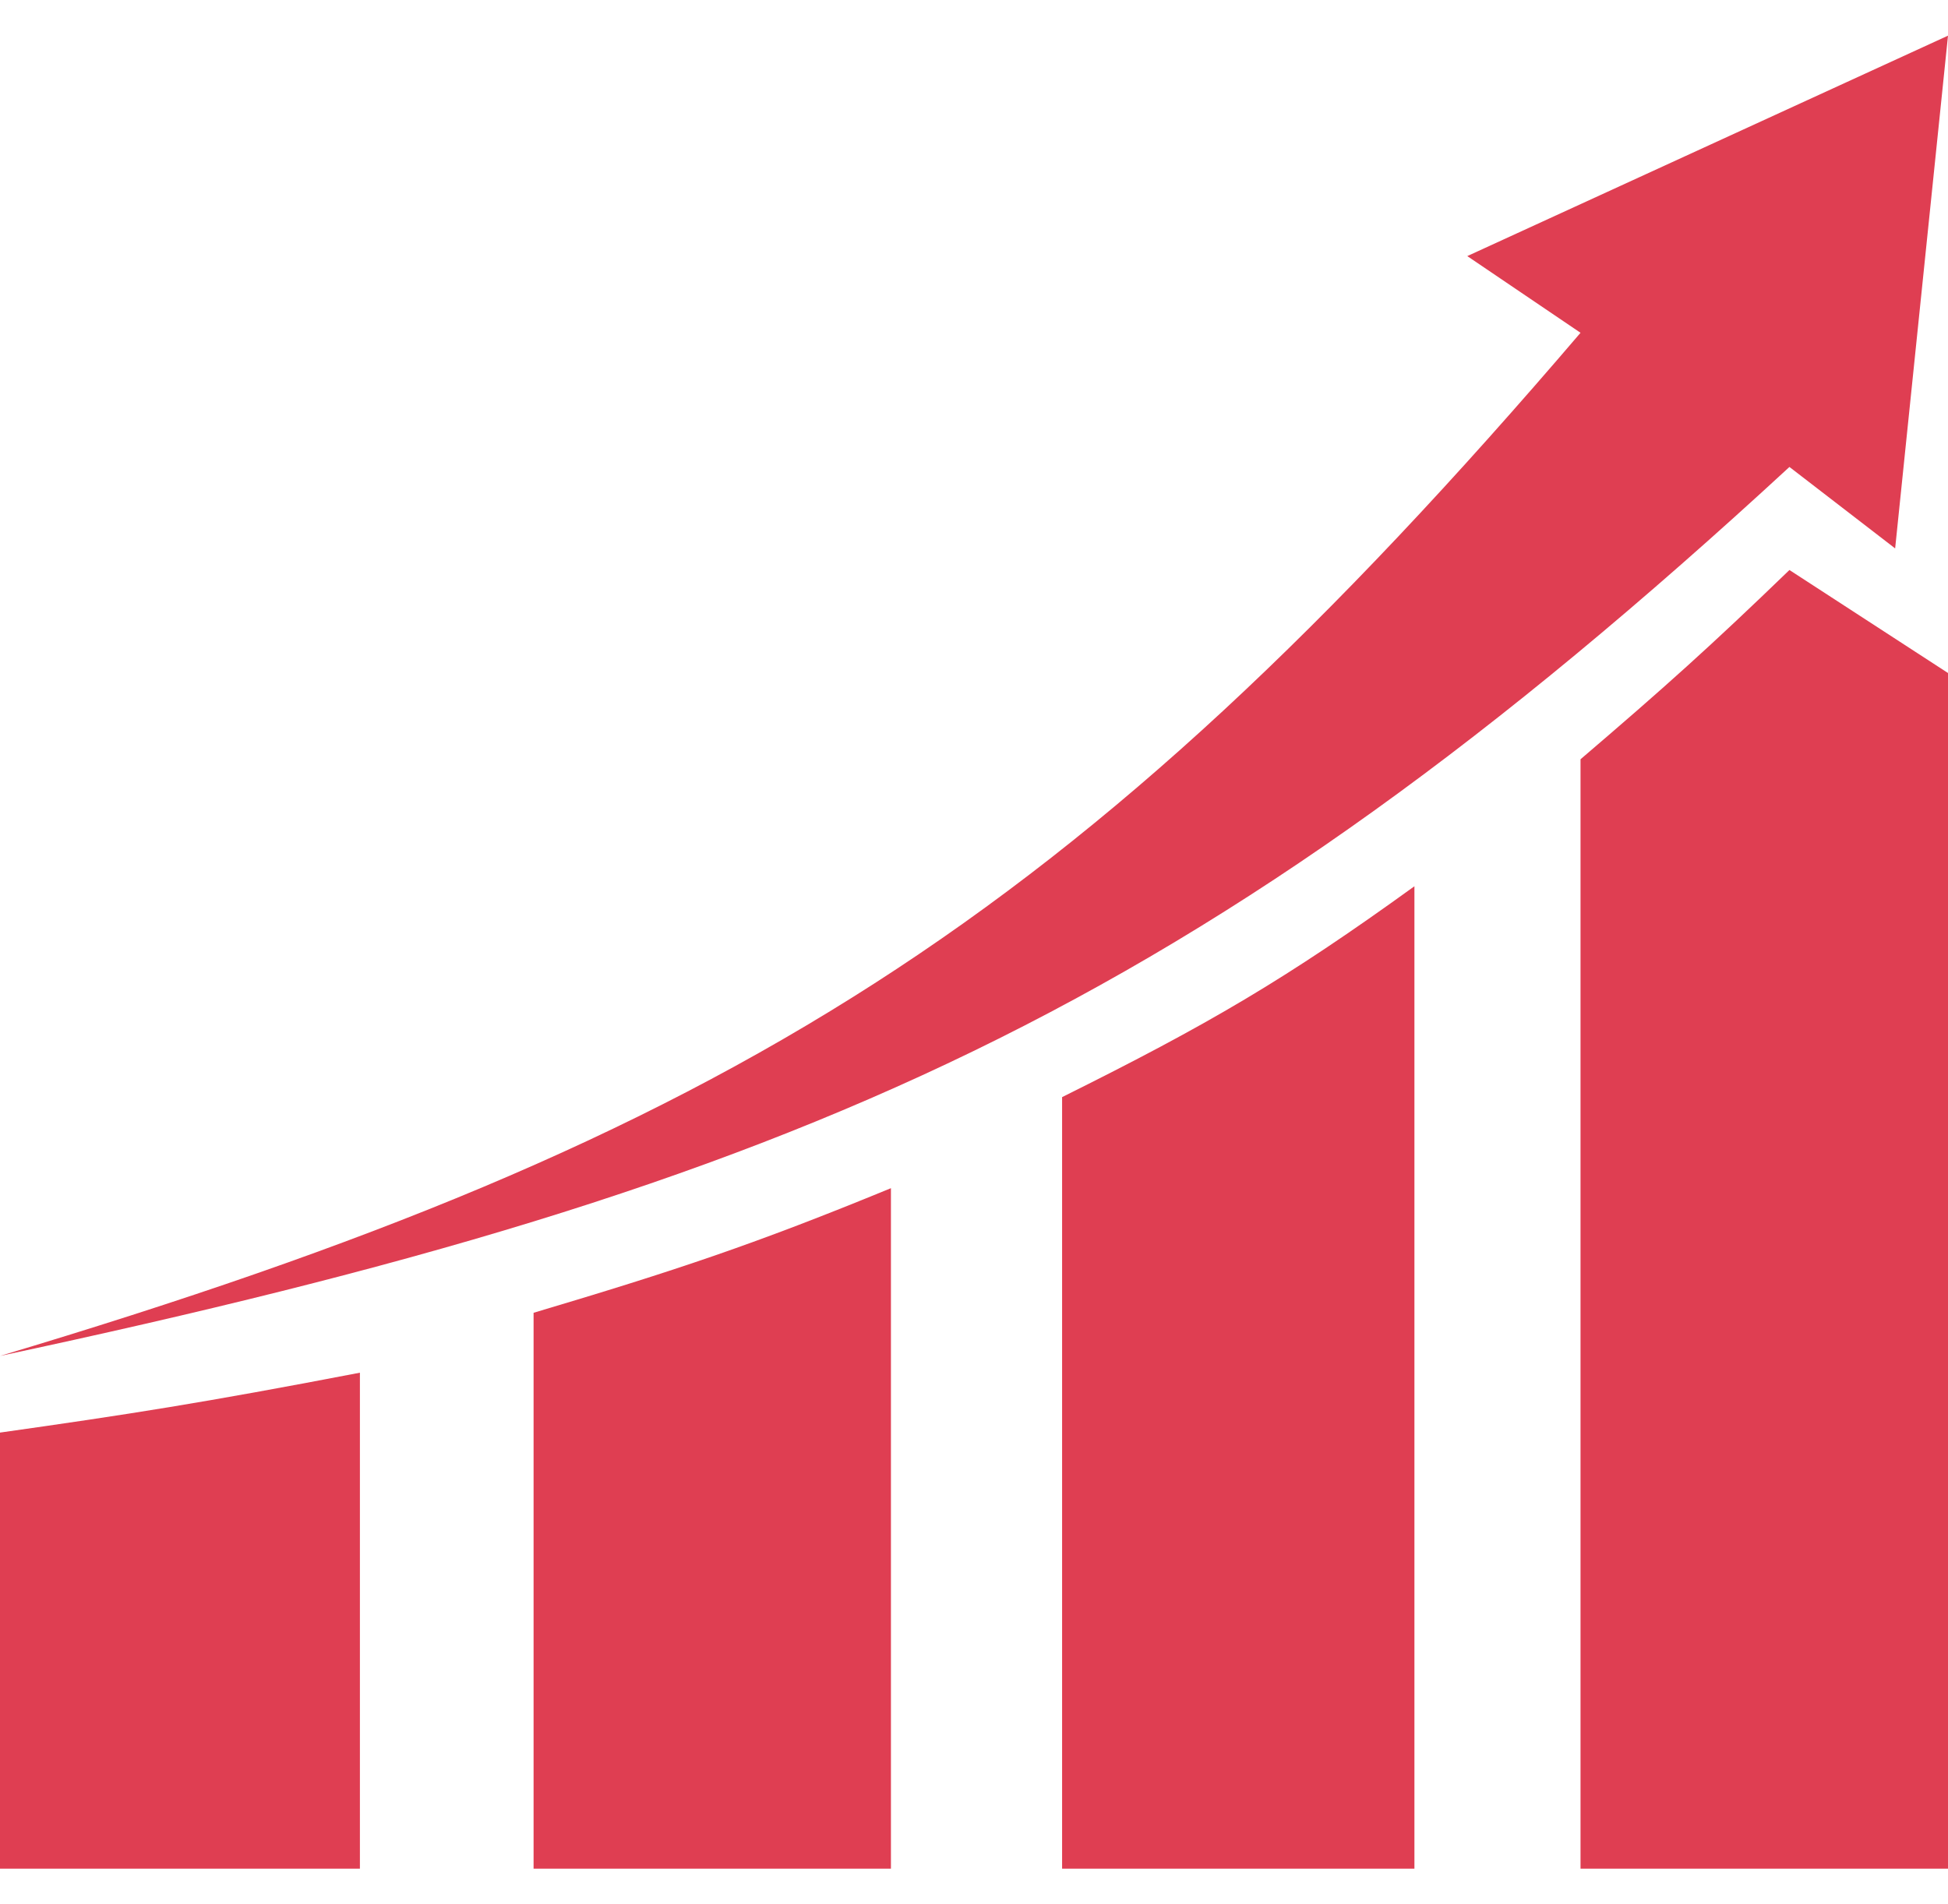 <svg width="45" height="44" viewBox="0 0 45 44" fill="none" xmlns="http://www.w3.org/2000/svg">
<path d="M45 15.55L41.337 13.17C39.513 14.933 38.45 15.885 36.511 17.543V43.176H45V15.55Z" fill="#DF3E52"/>
<path d="M32.674 43.176V20.477C29.7 22.628 27.902 23.675 24.535 25.349V43.176H32.674Z" fill="#DF3E52"/>
<path d="M20.581 43.176V27.453C17.44 28.745 15.62 29.351 12.326 30.332V43.176H20.581Z" fill="#DF3E52"/>
<path d="M0 33.1C2.949 32.683 4.685 32.414 8.314 31.716V43.176H0V33.1Z" fill="#DF3E52"/>
<path d="M45 0.824L33.895 5.917L36.511 7.689C24.892 21.284 16.802 26.303 0 31.329C18.438 27.392 27.736 23.335 41.337 10.789L43.779 12.671L45 0.824Z" fill="#DF3E52"/>
</svg>
